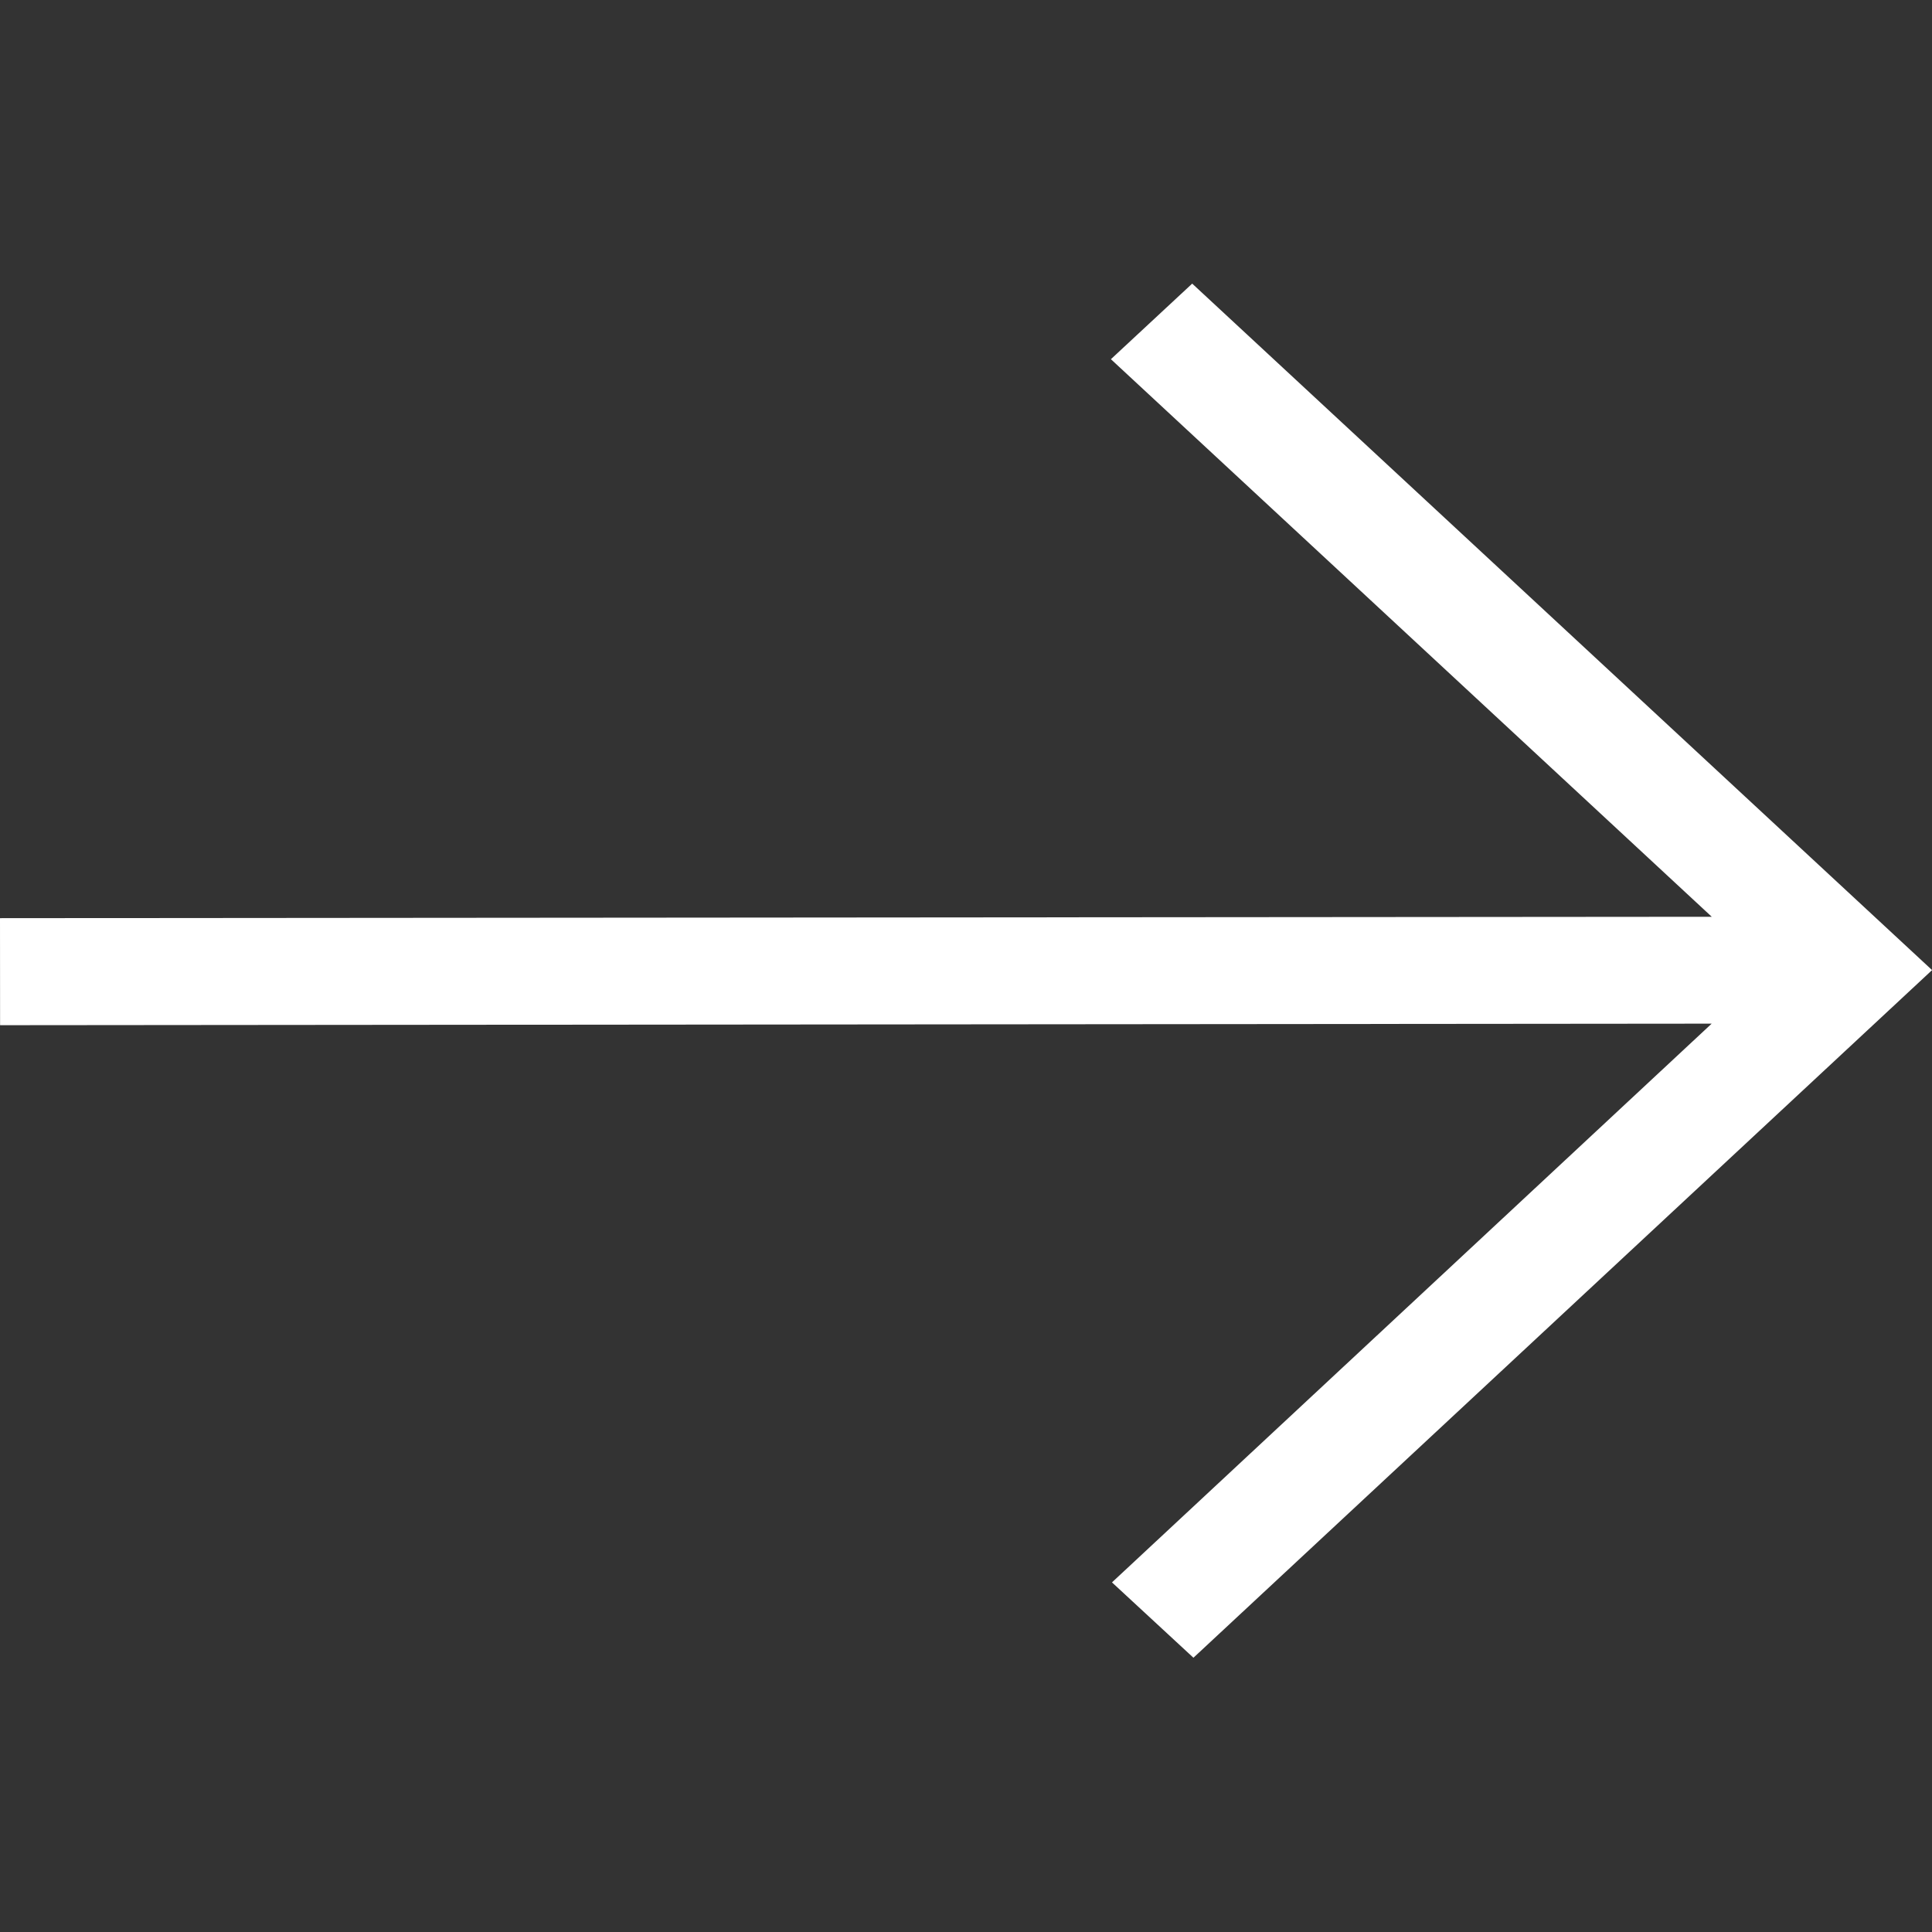 <?xml version="1.0" encoding="utf-8"?>
<!-- Generator: Adobe Illustrator 14.0.0, SVG Export Plug-In . SVG Version: 6.00 Build 43363)  -->
<!DOCTYPE svg PUBLIC "-//W3C//DTD SVG 1.1//EN" "http://www.w3.org/Graphics/SVG/1.1/DTD/svg11.dtd">
<svg version="1.1" id="Layer_1" xmlns="http://www.w3.org/2000/svg" xmlns:xlink="http://www.w3.org/1999/xlink" x="0px" y="0px"
	 width="25px" height="25px" viewBox="0 0 25 25" enable-background="new 0 0 25 25" xml:space="preserve">
<rect x="0" y="0" width="25" height="25" fill="#333333" stroke="none"/>
<polygon fill-rule="evenodd" clip-rule="evenodd" fill="#FFFFFF" points="14.389,20.476 22.149,13.246 0.001,13.266 0,11.881 
	22.15,11.863 14.375,4.648 15.427,3.67 25.001,12.553 15.443,21.451 14.389,20.476 "/>
</svg>
